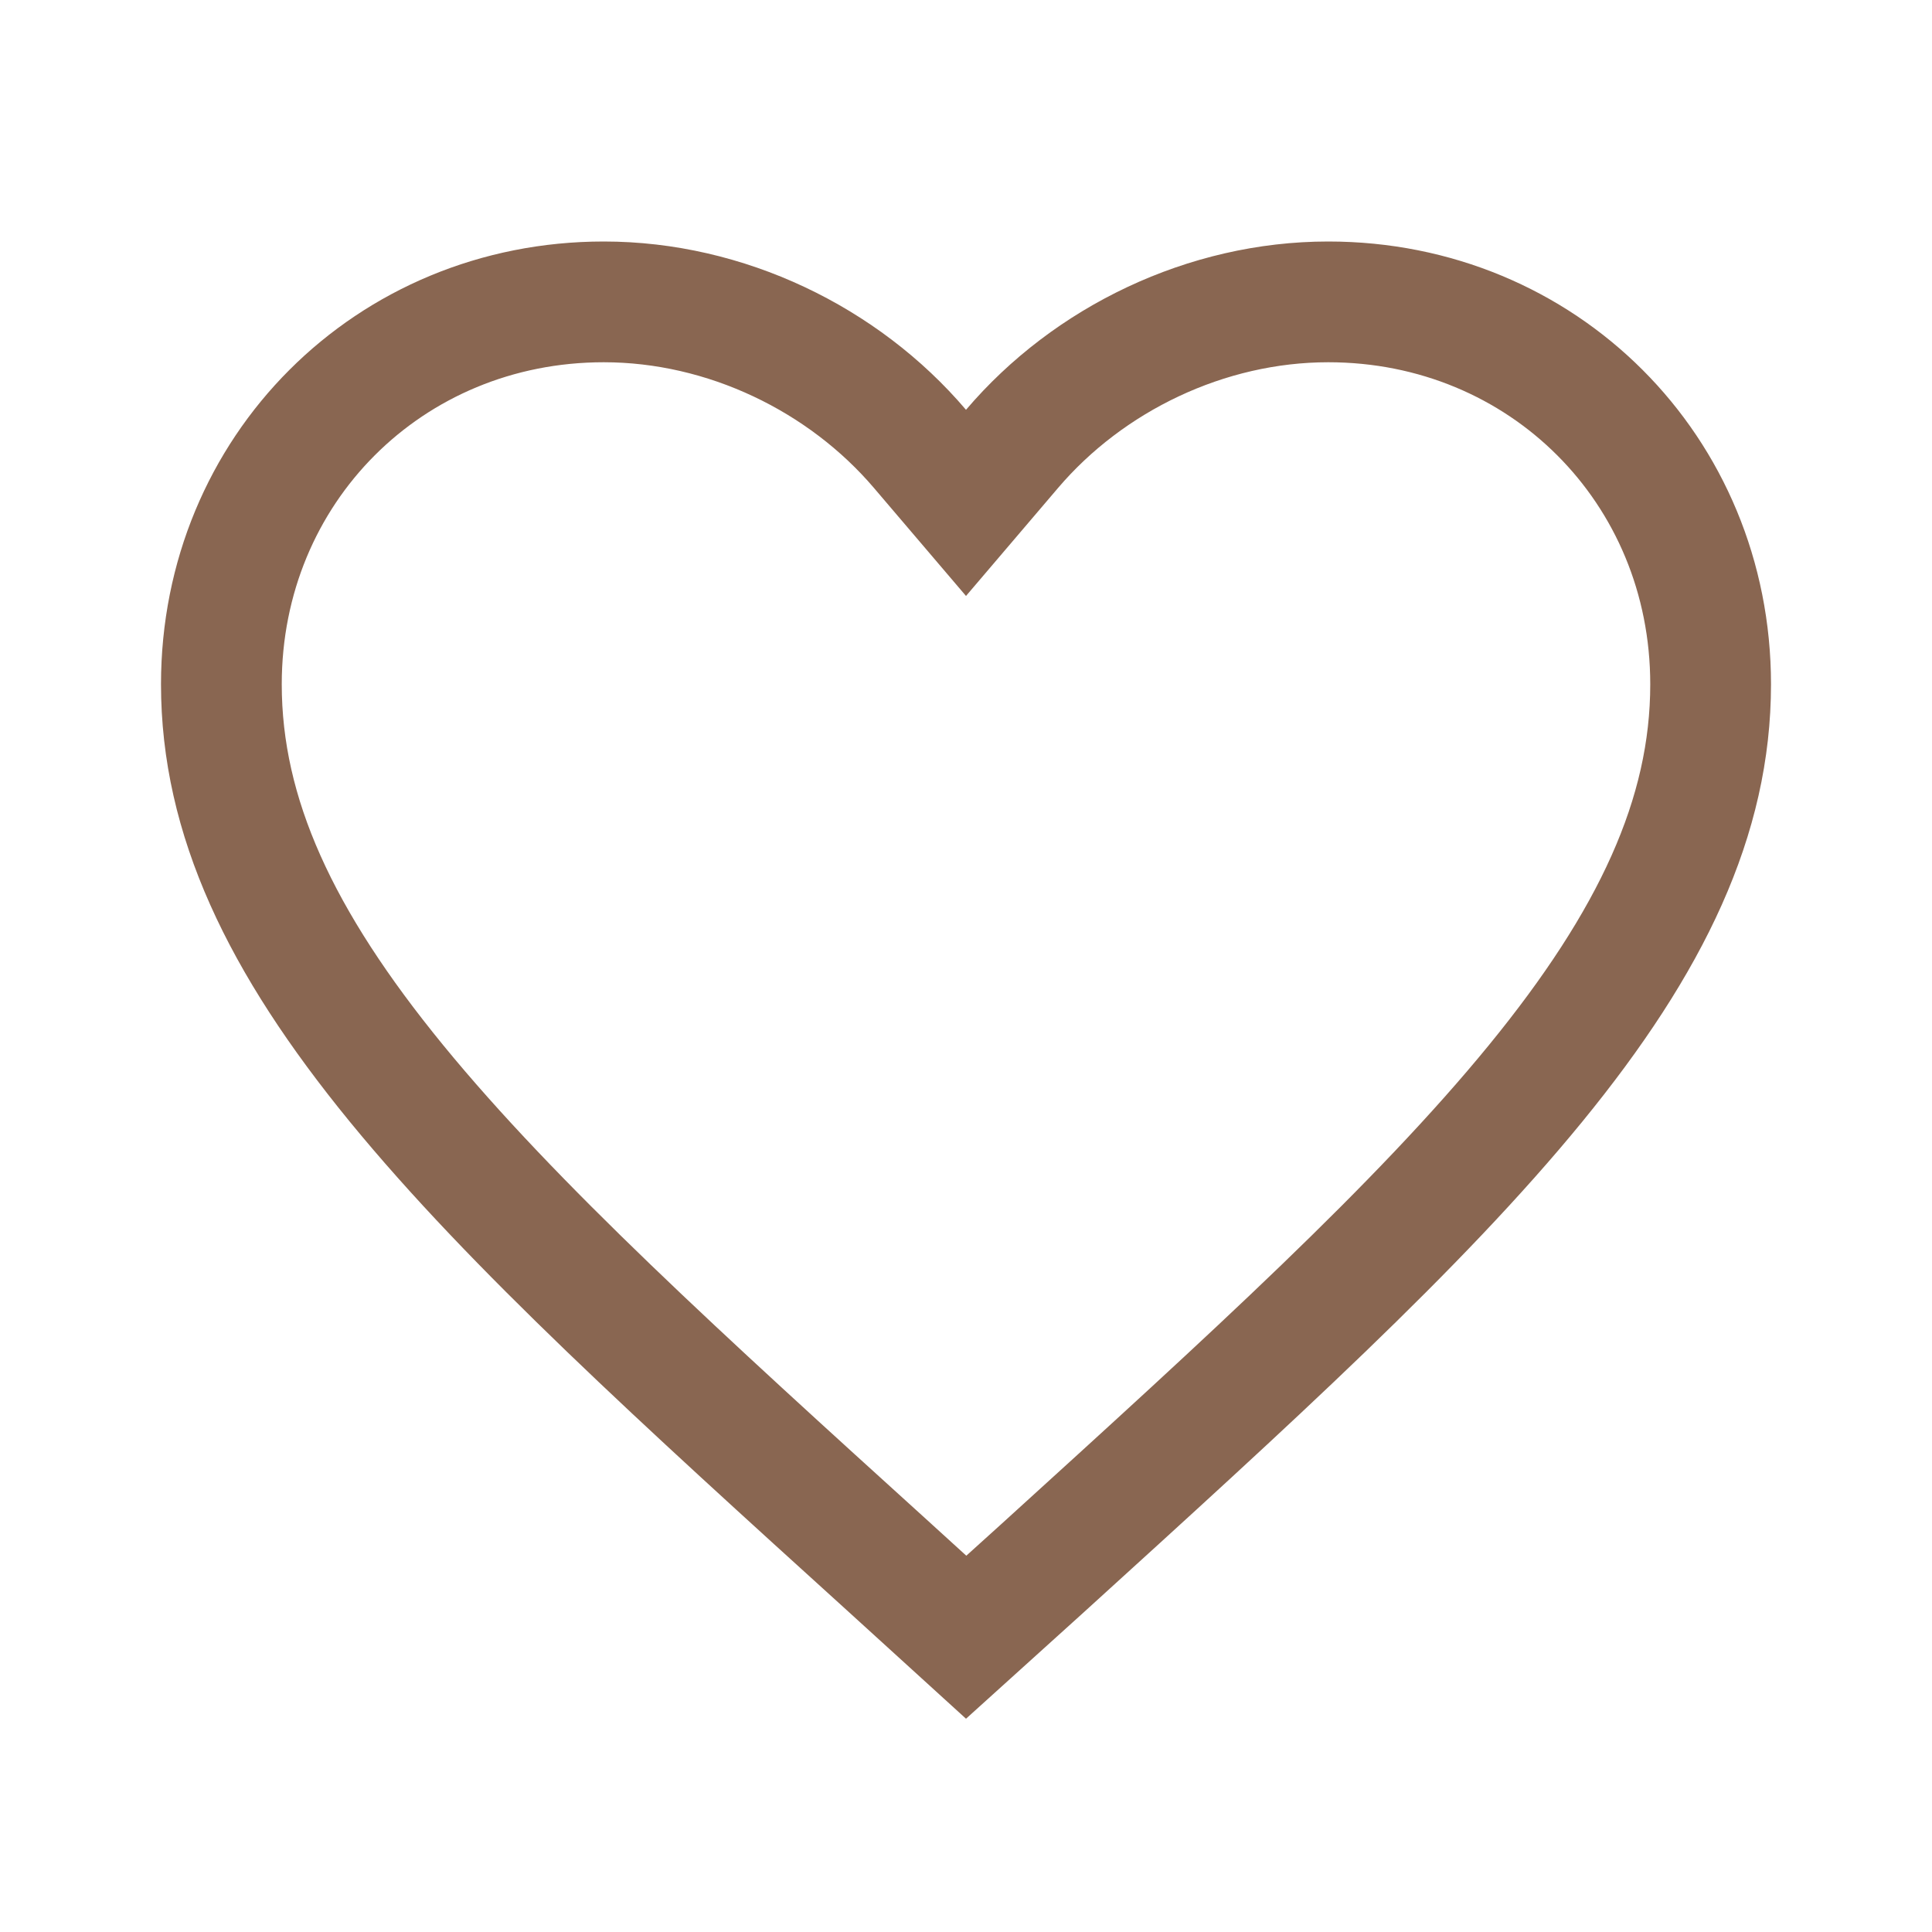 <svg width="24" height="24" viewBox="0 0 24 24" fill="none" xmlns="http://www.w3.org/2000/svg">
<g clip-path="url(#clip0_4648_11226)">
<path d="M11.055 19.476L11.054 19.475C8.464 17.126 6.375 15.23 4.924 13.457C3.482 11.694 2.75 10.144 2.75 8.5C2.75 5.835 4.834 3.75 7.5 3.75C9.013 3.75 10.477 4.458 11.429 5.577L12 6.247L12.571 5.577C13.523 4.458 14.987 3.75 16.5 3.75C19.166 3.75 21.25 5.835 21.25 8.5C21.25 10.144 20.518 11.694 19.076 13.458C17.625 15.233 15.536 17.131 12.946 19.485C12.946 19.485 12.946 19.485 12.946 19.485L12.002 20.338L11.055 19.476Z" stroke="#896651" stroke-width="1.5"/>
</g>
<defs>
<clipPath id="clip0_4648_11226">
<rect width="24" height="24" fill="white"/>
</clipPath>
</defs>
</svg>
